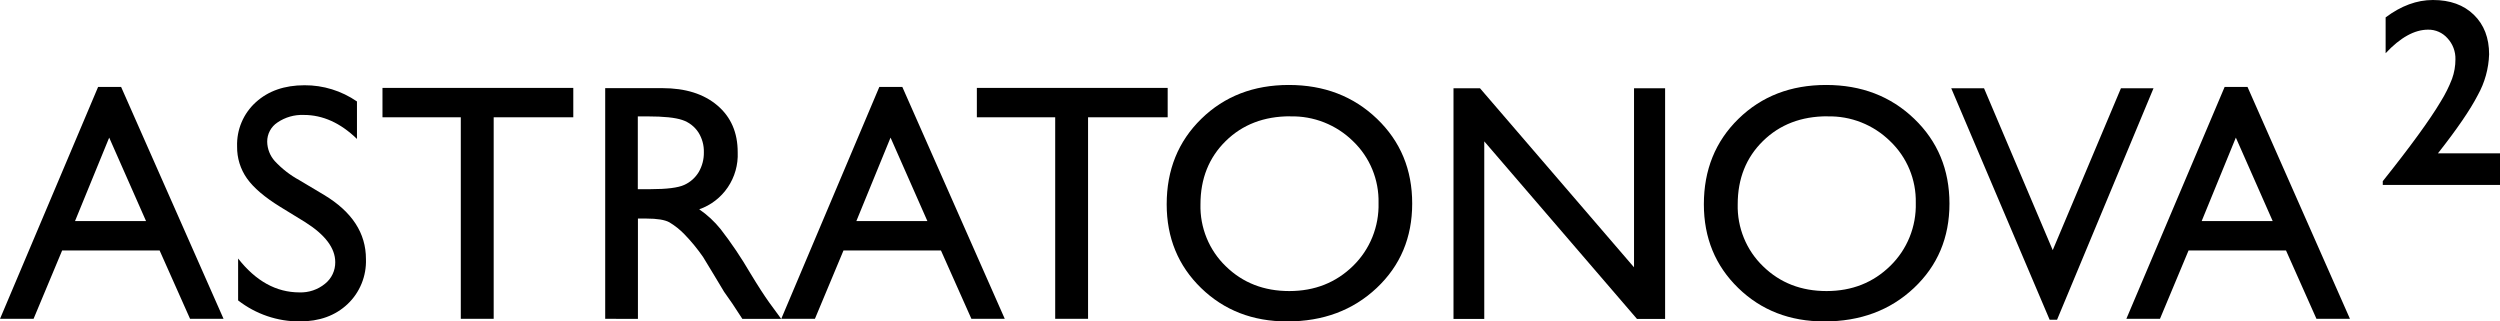 <?xml version="1.0" encoding="UTF-8"?> <svg xmlns="http://www.w3.org/2000/svg" width="350" height="45" viewBox="0 0 350 45" fill="none"><g clip-path="url(#clip0_3162_23)"><path d="M13.736 12.168H16.954L31.295 44.632H26.607L22.345 35.065H8.701L4.701 44.632H0.004L13.736 12.168ZM20.447 30.953L15.287 19.264L10.501 30.953H20.447Z" fill="black"></path><path d="M42.718 31.096L39.238 28.961C37.054 27.615 35.502 26.292 34.581 24.991C33.655 23.684 33.169 22.113 33.194 20.506C33.155 19.343 33.37 18.185 33.823 17.115C34.276 16.045 34.956 15.088 35.816 14.312C37.561 12.727 39.832 11.935 42.629 11.935C45.249 11.92 47.812 12.712 49.975 14.204V19.452C47.667 17.21 45.187 16.09 42.536 16.093C41.228 16.037 39.937 16.405 38.851 17.142C38.406 17.432 38.039 17.83 37.787 18.301C37.534 18.771 37.404 19.298 37.407 19.833C37.422 20.84 37.8 21.806 38.469 22.552C39.459 23.618 40.613 24.516 41.887 25.211L45.384 27.297C49.286 29.647 51.236 32.637 51.233 36.267C51.275 37.443 51.067 38.614 50.623 39.702C50.18 40.79 49.51 41.769 48.66 42.573C46.944 44.191 44.712 45 41.962 45C38.843 45.014 35.808 43.978 33.336 42.058V36.191C35.81 39.352 38.672 40.933 41.922 40.936C43.222 40.982 44.494 40.552 45.504 39.725C45.957 39.365 46.321 38.905 46.569 38.38C46.817 37.855 46.943 37.279 46.935 36.698C46.932 34.733 45.526 32.866 42.718 31.096Z" fill="black"></path><path d="M53.547 12.307H80.261V16.42H69.115V44.632H64.511V16.42H53.547V12.307Z" fill="black"></path><path d="M84.728 44.632V12.339H92.728C95.96 12.339 98.528 13.146 100.43 14.761C102.332 16.376 103.281 18.563 103.278 21.323C103.352 23.061 102.868 24.777 101.897 26.215C100.927 27.652 99.522 28.735 97.892 29.302C99.019 30.076 100.028 31.011 100.887 32.078C102.394 34.024 103.771 36.068 105.012 38.196C106.123 40.035 107.016 41.407 107.678 42.331L109.371 44.646H103.932L102.541 42.52C102.492 42.439 102.403 42.313 102.265 42.125L101.376 40.856L99.959 38.497L98.43 35.976C97.65 34.851 96.781 33.792 95.83 32.809C95.198 32.15 94.48 31.58 93.697 31.114C93.066 30.773 91.999 30.598 90.501 30.598H89.31V44.646L84.728 44.632ZM90.666 16.295H89.293V26.485H91.03C93.35 26.485 94.941 26.285 95.803 25.884C96.641 25.506 97.344 24.881 97.821 24.09C98.308 23.253 98.557 22.297 98.541 21.327C98.568 20.341 98.302 19.369 97.777 18.537C97.241 17.716 96.445 17.102 95.519 16.797C94.535 16.462 92.918 16.295 90.666 16.295Z" fill="black"></path><path d="M123.107 12.168H126.324L140.666 44.632H135.995L131.733 35.065H118.089L114.09 44.632H109.379L123.107 12.168ZM129.835 30.953L124.676 19.264L119.889 30.953H129.835Z" fill="black"></path><path d="M136.76 12.307H163.474V16.42H152.328V44.632H147.728V16.42H136.76V12.307Z" fill="black"></path><path d="M180.437 11.895C185.373 11.895 189.487 13.474 192.779 16.631C196.07 19.789 197.713 23.746 197.707 28.503C197.707 33.261 196.048 37.2 192.73 40.322C189.411 43.444 185.234 45.003 180.197 45C175.38 45 171.365 43.441 168.153 40.322C164.942 37.203 163.336 33.295 163.336 28.598C163.336 23.778 164.954 19.789 168.189 16.631C171.424 13.474 175.507 11.895 180.437 11.895ZM180.619 16.281C176.957 16.281 173.95 17.437 171.598 19.748C169.245 22.06 168.067 25.009 168.065 28.598C168.023 30.216 168.318 31.825 168.931 33.322C169.543 34.818 170.459 36.168 171.62 37.285C173.99 39.597 176.953 40.751 180.508 40.748C184.063 40.745 187.041 39.567 189.441 37.214C190.605 36.075 191.522 34.705 192.134 33.191C192.746 31.676 193.04 30.049 192.996 28.414C193.033 26.805 192.736 25.205 192.124 23.719C191.511 22.233 190.597 20.893 189.441 19.784C188.279 18.637 186.9 17.738 185.387 17.138C183.874 16.539 182.257 16.252 180.633 16.295L180.619 16.281Z" fill="black"></path><path d="M228.764 12.357H233.115V44.65H229.178L207.797 19.789V44.65H203.49V12.357H207.201L228.764 37.425V12.357Z" fill="black"></path><path d="M255.651 11.895C260.593 11.895 264.707 13.474 267.992 16.631C271.278 19.789 272.923 23.746 272.925 28.503C272.925 33.261 271.266 37.2 267.948 40.322C264.63 43.444 260.448 45.003 255.402 45C250.579 45 246.563 43.441 243.354 40.322C240.145 37.203 238.541 33.295 238.541 28.598C238.541 23.778 240.157 19.789 243.39 16.631C246.622 13.474 250.709 11.895 255.651 11.895ZM255.833 16.281C252.174 16.281 249.167 17.437 246.812 19.748C244.456 22.06 243.279 25.009 243.279 28.598C243.238 30.216 243.533 31.825 244.145 33.321C244.757 34.818 245.673 36.168 246.834 37.285C249.204 39.597 252.167 40.751 255.722 40.748C259.277 40.745 262.254 39.567 264.65 37.214C265.816 36.075 266.735 34.703 267.348 33.187C267.961 31.67 268.254 30.042 268.21 28.405C268.244 26.794 267.942 25.193 267.325 23.707C266.708 22.221 265.789 20.881 264.628 19.775C263.467 18.631 262.091 17.734 260.58 17.136C259.069 16.538 257.455 16.252 255.833 16.295V16.281Z" fill="black"></path><path d="M296.932 12.357H301.492L287.986 44.767H286.951L273.174 12.357H277.765L287.382 35.02L296.932 12.357Z" fill="black"></path><path d="M311.451 12.168H314.65L328.992 44.632H324.303L320.041 35.065H306.398L302.398 44.632H297.691L311.451 12.168ZM318.179 30.953L313.019 19.264L308.233 30.953H318.179Z" fill="black"></path><path d="M340.605 0C343.014 0 344.928 0.692 346.347 2.077C347.766 3.461 348.476 5.306 348.476 7.611C348.41 9.616 347.866 11.574 346.889 13.321C345.832 15.372 343.972 18.087 341.312 21.466H350V25.893H333.588V25.364C335.499 22.972 337.14 20.834 338.512 18.95C339.884 17.066 340.944 15.492 341.694 14.227C342.325 13.216 342.86 12.147 343.289 11.034C343.604 10.159 343.763 9.236 343.761 8.307C343.79 7.211 343.389 6.149 342.645 5.351C342.305 4.966 341.887 4.661 341.419 4.454C340.951 4.247 340.445 4.145 339.934 4.153C338.026 4.153 336.044 5.252 333.988 7.45V2.435C336.154 0.812 338.359 0 340.605 0Z" fill="black"></path></g><defs><clipPath id="clip0_3162_23"><rect width="350" height="45" fill="white"></rect></clipPath></defs></svg> 